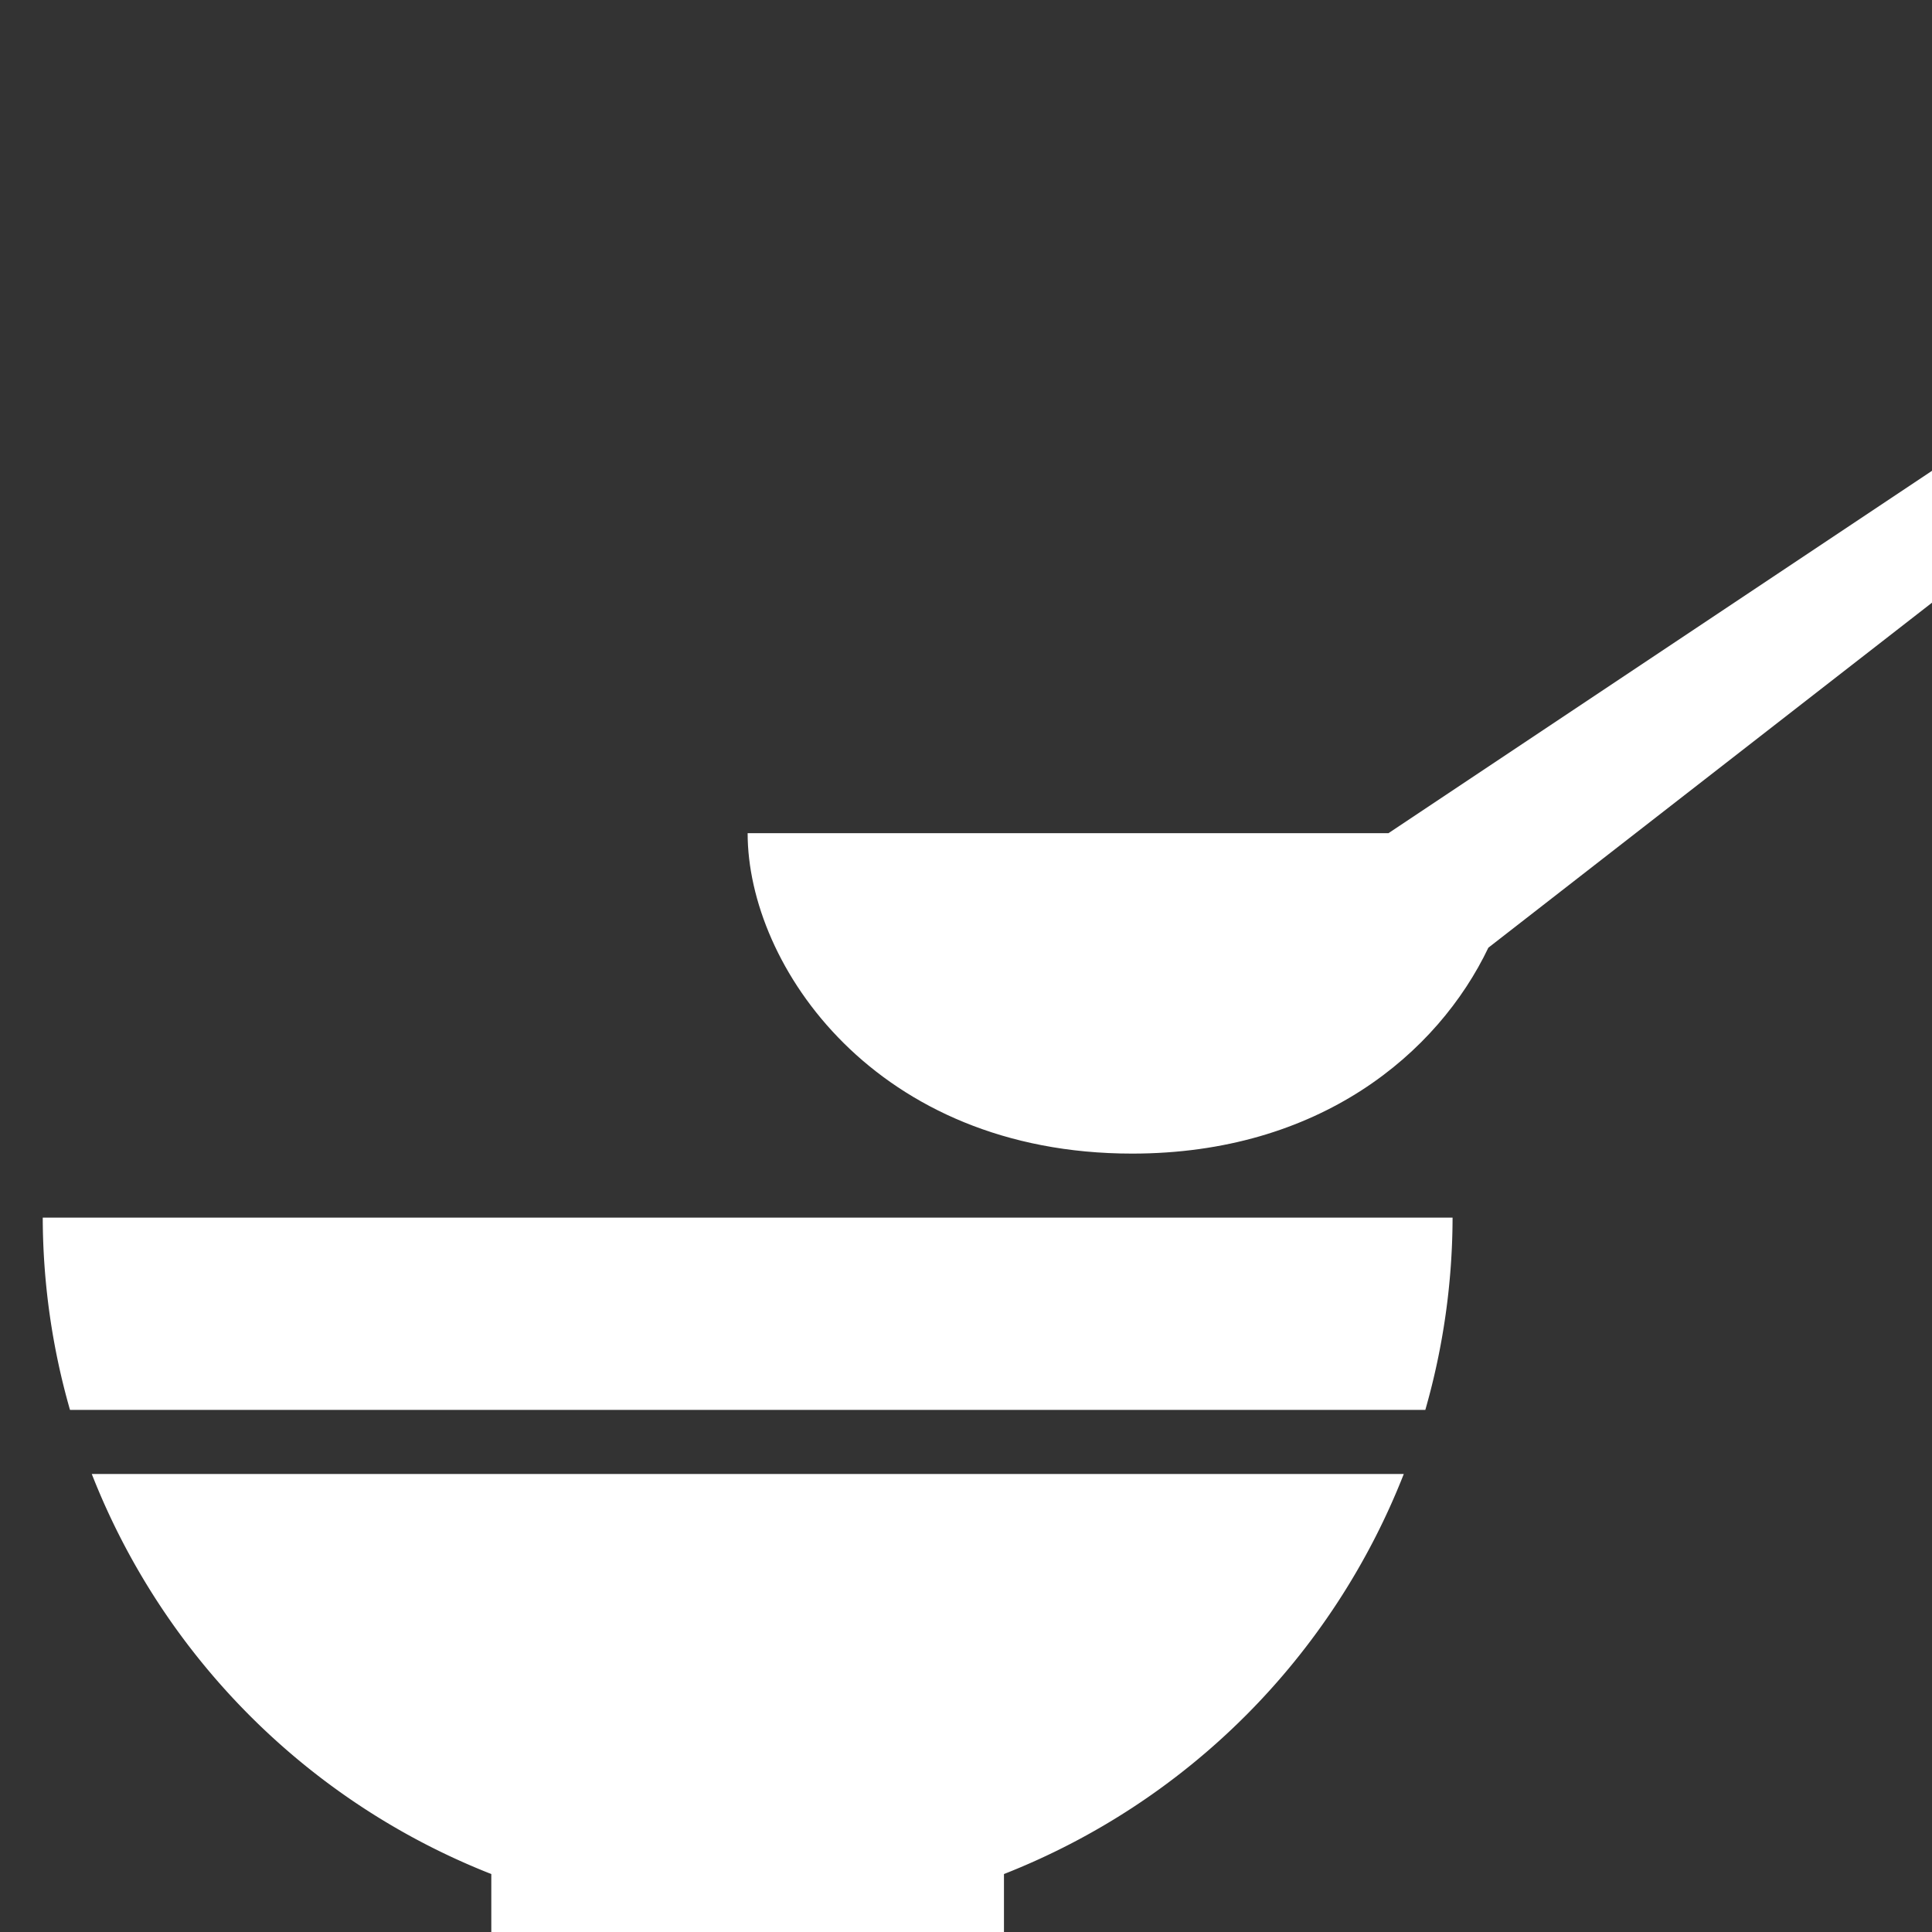 <svg id="Layer_1" data-name="Layer 1" xmlns="http://www.w3.org/2000/svg" viewBox="0 0 400 400"><rect x="0" y="0" width="400" height="400" fill="#333333" stroke="none"/><defs><style>.cls-1{fill:#fff;}</style></defs><title>de-post</title><g id="Ciorbe"><g id="soup"><path class="cls-1" d="M290.64,305.17H19A146.42,146.42,0,0,0,101.72,388v23.3H207.86V388A146.48,146.48,0,0,0,290.64,305.17Z"/><path class="cls-1" d="M300.74,252.1H8.85a145.75,145.75,0,0,0,5.64,39.8H295.1A145.75,145.75,0,0,0,300.74,252.1Z"/><path class="cls-1" d="M406.88,92.89,287.47,172.5H154.79c0,27.47,26.54,66.34,79.61,66.34,38.75,0,63.29-20.73,73.75-42.63l98.73-76.78Z"/></g></g></svg>